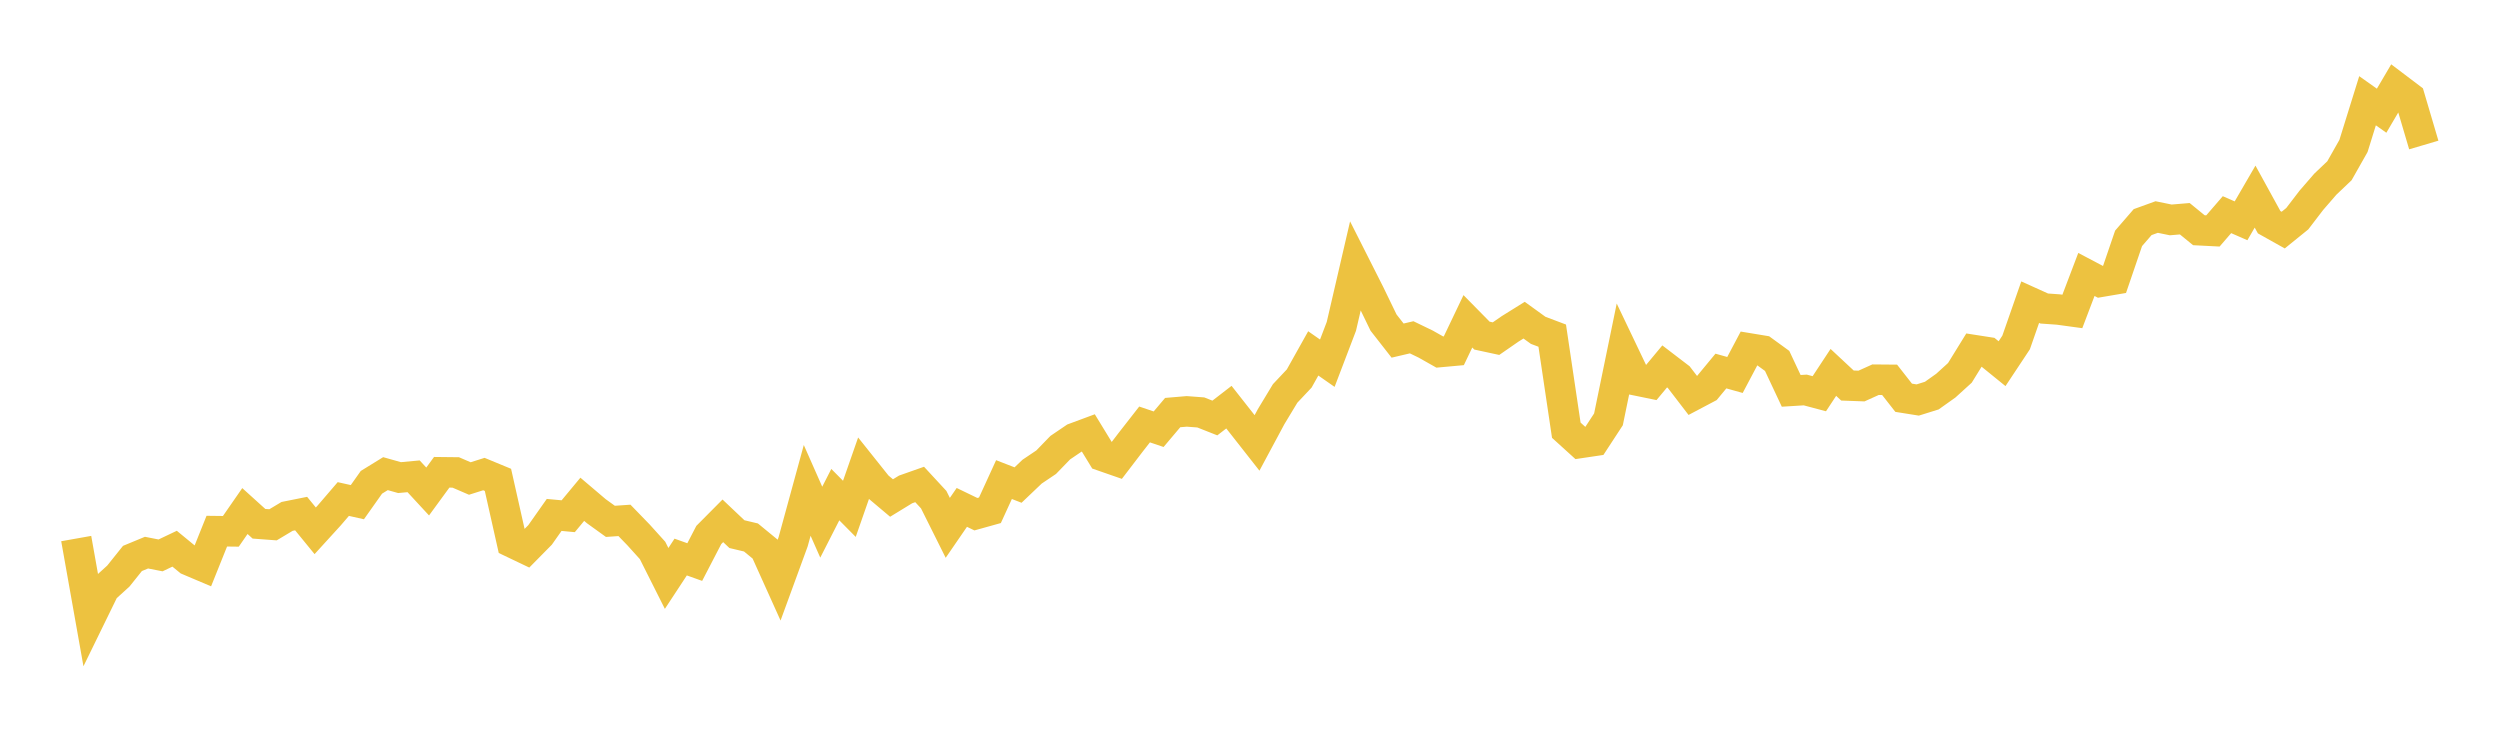 <svg width="164" height="48" xmlns="http://www.w3.org/2000/svg" xmlns:xlink="http://www.w3.org/1999/xlink"><path fill="none" stroke="rgb(237,194,64)" stroke-width="2" d="M5,35.33L5.922,40.513L6.844,38.626L7.766,37.788L8.689,36.634L9.611,36.253L10.533,36.434L11.455,35.995L12.377,36.753L13.299,37.144L14.222,34.844L15.144,34.855L16.066,33.525L16.988,34.359L17.91,34.428L18.832,33.876L19.754,33.691L20.677,34.821L21.599,33.81L22.521,32.736L23.443,32.942L24.365,31.639L25.287,31.071L26.21,31.331L27.132,31.245L28.054,32.243L28.976,30.982L29.898,30.992L30.82,31.39L31.743,31.098L32.665,31.479L33.587,35.583L34.509,36.023L35.431,35.088L36.353,33.779L37.275,33.865L38.198,32.753L39.12,33.536L40.042,34.201L40.964,34.137L41.886,35.088L42.808,36.109L43.731,37.945L44.653,36.542L45.575,36.871L46.497,35.094L47.419,34.166L48.341,35.039L49.263,35.258L50.186,36.016L51.108,38.06L52.03,35.539L52.952,32.169L53.874,34.254L54.796,32.448L55.719,33.38L56.641,30.738L57.563,31.894L58.485,32.67L59.407,32.106L60.329,31.781L61.251,32.778L62.174,34.627L63.096,33.285L64.018,33.731L64.94,33.474L65.862,31.461L66.784,31.819L67.707,30.94L68.629,30.32L69.551,29.368L70.473,28.742L71.395,28.4L72.317,29.91L73.24,30.231L74.162,29.025L75.084,27.844L76.006,28.157L76.928,27.065L77.85,26.987L78.772,27.056L79.695,27.421L80.617,26.709L81.539,27.882L82.461,29.056L83.383,27.337L84.305,25.81L85.228,24.83L86.15,23.183L87.072,23.827L87.994,21.409L88.916,17.434L89.838,19.259L90.76,21.162L91.683,22.343L92.605,22.127L93.527,22.573L94.449,23.094L95.371,23.01L96.293,21.078L97.216,22.016L98.138,22.215L99.06,21.577L99.982,21.003L100.904,21.67L101.826,22.018L102.749,28.222L103.671,29.058L104.593,28.921L105.515,27.51L106.437,23.027L107.359,24.957L108.281,25.146L109.204,24.036L110.126,24.741L111.048,25.942L111.97,25.455L112.892,24.34L113.814,24.598L114.737,22.854L115.659,23.006L116.581,23.676L117.503,25.64L118.425,25.583L119.347,25.828L120.269,24.429L121.192,25.29L122.114,25.324L123.036,24.908L123.958,24.916L124.88,26.093L125.802,26.24L126.725,25.952L127.647,25.297L128.569,24.459L129.491,22.965L130.413,23.109L131.335,23.857L132.257,22.466L133.18,19.822L134.102,20.239L135.024,20.304L135.946,20.43L136.868,18.004L137.79,18.49L138.713,18.333L139.635,15.636L140.557,14.571L141.479,14.237L142.401,14.426L143.323,14.349L144.246,15.103L145.168,15.15L146.09,14.082L147.012,14.485L147.934,12.898L148.856,14.577L149.778,15.094L150.701,14.347L151.623,13.142L152.545,12.078L153.467,11.202L154.389,9.573L155.311,6.609L156.234,7.263L157.156,5.695L158.078,6.392L159,9.512"></path></svg>